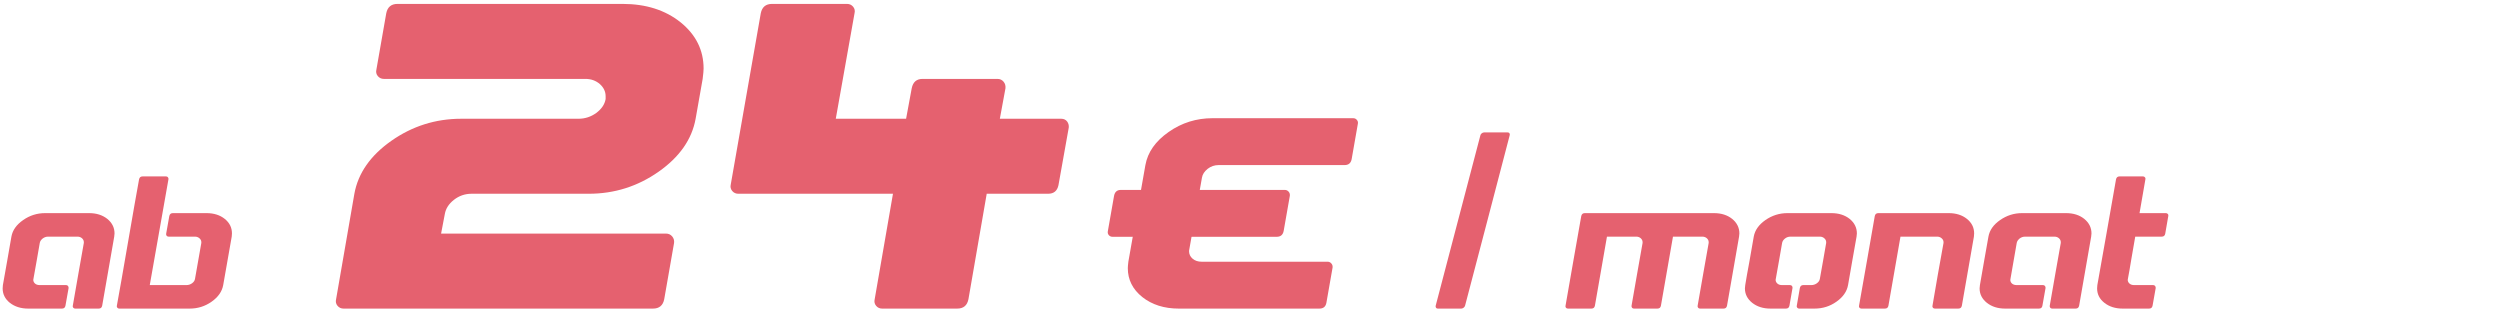 <?xml version="1.0" encoding="UTF-8"?>
<!DOCTYPE svg PUBLIC "-//W3C//DTD SVG 1.1//EN" "http://www.w3.org/Graphics/SVG/1.1/DTD/svg11.dtd">
<!-- Creator: CorelDRAW -->
<svg xmlns="http://www.w3.org/2000/svg" xml:space="preserve" width="320px" height="40px" version="1.1" style="shape-rendering:geometricPrecision; text-rendering:geometricPrecision; image-rendering:optimizeQuality; fill-rule:evenodd; clip-rule:evenodd"
viewBox="0 0 320 40"
 xmlns:xlink="http://www.w3.org/1999/xlink"
 xmlns:xodm="http://www.corel.com/coreldraw/odm/2003">
 <defs>
  <style type="text/css">
   <![CDATA[
    .fil0 {fill:#E5616F;fill-rule:nonzero}
   ]]>
  </style>
 </defs>
 <g id="Ebene_x0020_1">
  <path class="fil0" d="M11.41 27.28c0.94,0 1.71,0.25 2.33,0.74 0.61,0.5 0.92,1.12 0.92,1.86 0,0.07 -0.01,0.21 -0.04,0.41 -0.18,0.99 -0.43,2.46 -0.77,4.42 -0.34,1.95 -0.59,3.43 -0.77,4.41 -0.05,0.26 -0.2,0.38 -0.45,0.38l-3.01 0c-0.1,0 -0.18,-0.04 -0.24,-0.11 -0.07,-0.08 -0.09,-0.16 -0.06,-0.27 0.15,-0.89 0.38,-2.22 0.7,-4.01 0.31,-1.78 0.55,-3.12 0.71,-4.01l0 -0.11c0,-0.19 -0.08,-0.35 -0.23,-0.49 -0.16,-0.14 -0.35,-0.21 -0.58,-0.21l-3.76 0c-0.26,0 -0.49,0.08 -0.7,0.24 -0.21,0.17 -0.33,0.35 -0.37,0.57 -0.09,0.51 -0.22,1.28 -0.4,2.3 -0.19,1.02 -0.32,1.79 -0.41,2.3 0,0.01 0,0.03 -0.01,0.06 0,0.03 -0.01,0.04 -0.01,0.06 0,0.18 0.08,0.35 0.23,0.48 0.15,0.13 0.35,0.19 0.58,0.19l3.39 0c0.1,0 0.18,0.04 0.24,0.11 0.06,0.08 0.09,0.17 0.08,0.27l-0.4 2.25c-0.05,0.26 -0.2,0.38 -0.45,0.38l-4.32 0c-0.94,0 -1.72,-0.25 -2.35,-0.74 -0.62,-0.5 -0.92,-1.11 -0.92,-1.85 0,-0.08 0.01,-0.22 0.03,-0.42 0.12,-0.69 0.3,-1.72 0.55,-3.1 0.25,-1.38 0.43,-2.41 0.54,-3.1 0.15,-0.83 0.65,-1.53 1.5,-2.12 0.84,-0.59 1.78,-0.89 2.81,-0.89l5.64 0z"/>
  <path id="_1" class="fil0" d="M26.44 27.28c0.94,0 1.72,0.25 2.33,0.74 0.62,0.5 0.92,1.12 0.92,1.86 0,0.07 -0.01,0.21 -0.03,0.41l-1.09 6.2c-0.15,0.83 -0.65,1.54 -1.49,2.13 -0.84,0.59 -1.77,0.88 -2.8,0.88l-9.02 0c-0.1,0 -0.18,-0.04 -0.24,-0.11 -0.07,-0.08 -0.09,-0.16 -0.06,-0.27 0.33,-1.79 0.8,-4.48 1.42,-8.08 0.62,-3.6 1.09,-6.29 1.42,-8.08 0.05,-0.25 0.2,-0.38 0.45,-0.38l3.01 0c0.1,0 0.18,0.04 0.24,0.12 0.06,0.07 0.08,0.16 0.06,0.26l-2.39 13.53 4.7 0c0.26,0 0.5,-0.08 0.71,-0.23 0.22,-0.16 0.34,-0.34 0.38,-0.56l0.81 -4.6 0 -0.11c0,-0.19 -0.08,-0.35 -0.24,-0.49 -0.16,-0.14 -0.35,-0.21 -0.57,-0.21l-3.38 0c-0.11,0 -0.19,-0.04 -0.25,-0.11 -0.06,-0.08 -0.08,-0.16 -0.06,-0.27l0.4 -2.25c0.05,-0.25 0.2,-0.38 0.45,-0.38l4.32 0z"/>
  <path id="_2" class="fil0" d="M222.6 30.29c-0.17,0.99 -0.43,2.46 -0.77,4.42 -0.34,1.95 -0.59,3.43 -0.77,4.41 -0.05,0.26 -0.2,0.38 -0.45,0.38l-3.01 0c-0.1,0 -0.18,-0.04 -0.24,-0.11 -0.07,-0.08 -0.08,-0.16 -0.06,-0.27 0.15,-0.89 0.39,-2.22 0.7,-4.01 0.31,-1.78 0.55,-3.12 0.71,-4.01l0 -0.11c0,-0.19 -0.08,-0.35 -0.23,-0.49 -0.16,-0.14 -0.35,-0.21 -0.58,-0.21l-3.76 0c-0.17,0.99 -0.43,2.46 -0.77,4.42 -0.33,1.95 -0.59,3.43 -0.77,4.41 -0.05,0.26 -0.2,0.38 -0.45,0.38l-3.01 0c-0.1,0 -0.18,-0.04 -0.24,-0.11 -0.06,-0.08 -0.08,-0.16 -0.06,-0.27 0.15,-0.89 0.39,-2.22 0.7,-4.01 0.31,-1.78 0.55,-3.12 0.71,-4.01l0 -0.11c0,-0.19 -0.08,-0.35 -0.23,-0.49 -0.16,-0.14 -0.35,-0.21 -0.57,-0.21l-3.76 0c-0.18,0.99 -0.44,2.46 -0.77,4.42 -0.34,1.95 -0.6,3.43 -0.77,4.41 -0.05,0.26 -0.2,0.38 -0.46,0.38l-3 0c-0.1,0 -0.18,-0.04 -0.25,-0.11 -0.06,-0.08 -0.08,-0.16 -0.05,-0.27 0.22,-1.26 0.56,-3.17 1,-5.73 0.45,-2.55 0.78,-4.46 1.01,-5.73 0.05,-0.25 0.2,-0.38 0.45,-0.38l16.54 0c0.94,0 1.72,0.25 2.33,0.74 0.61,0.5 0.92,1.12 0.92,1.86 0,0.07 -0.01,0.21 -0.04,0.41z"/>
  <path id="_3" class="fil0" d="M237.64 30.29c-0.11,0.69 -0.3,1.72 -0.55,3.1 -0.25,1.38 -0.43,2.41 -0.54,3.1 -0.15,0.83 -0.65,1.54 -1.49,2.13 -0.83,0.59 -1.77,0.88 -2.8,0.88l-1.97 0c-0.1,0 -0.18,-0.04 -0.24,-0.11 -0.07,-0.08 -0.09,-0.16 -0.06,-0.27l0.39 -2.25c0.05,-0.25 0.2,-0.38 0.44,-0.38l1.03 0c0.26,0 0.5,-0.08 0.71,-0.23 0.22,-0.16 0.34,-0.34 0.38,-0.56 0.09,-0.51 0.22,-1.28 0.41,-2.3 0.18,-1.02 0.31,-1.79 0.4,-2.3l0 -0.11c0,-0.19 -0.08,-0.35 -0.24,-0.49 -0.15,-0.14 -0.35,-0.21 -0.57,-0.21l-3.76 0c-0.26,0 -0.5,0.08 -0.7,0.24 -0.21,0.17 -0.33,0.35 -0.37,0.57 -0.09,0.51 -0.22,1.28 -0.4,2.3 -0.19,1.02 -0.32,1.79 -0.41,2.3 0,0.01 0,0.03 -0.01,0.06 0,0.03 -0.01,0.04 -0.01,0.06 0,0.18 0.08,0.35 0.23,0.48 0.15,0.13 0.34,0.19 0.58,0.19l1.03 0c0.11,0 0.19,0.04 0.25,0.11 0.06,0.08 0.09,0.17 0.07,0.27l-0.39 2.25c-0.05,0.26 -0.2,0.38 -0.45,0.38l-1.98 0c-0.94,0 -1.72,-0.25 -2.34,-0.74 -0.62,-0.5 -0.93,-1.11 -0.93,-1.85 0,-0.08 0.02,-0.22 0.04,-0.42 0.11,-0.69 0.29,-1.72 0.55,-3.1 0.25,-1.38 0.43,-2.41 0.54,-3.1 0.15,-0.83 0.65,-1.53 1.49,-2.12 0.85,-0.59 1.79,-0.89 2.82,-0.89l5.63 0c0.94,0 1.72,0.25 2.34,0.74 0.61,0.5 0.92,1.12 0.92,1.86 0,0.07 -0.02,0.21 -0.04,0.41z"/>
  <path id="_4" class="fil0" d="M252.66 30.29c-0.18,0.99 -0.44,2.46 -0.77,4.42 -0.34,1.95 -0.6,3.43 -0.77,4.41 -0.05,0.26 -0.2,0.38 -0.46,0.38l-3 0c-0.1,0 -0.18,-0.04 -0.25,-0.11 -0.06,-0.08 -0.08,-0.16 -0.05,-0.27 0.15,-0.89 0.38,-2.22 0.69,-4.01 0.31,-1.78 0.55,-3.12 0.72,-4.01l0 -0.11c0,-0.19 -0.08,-0.35 -0.24,-0.49 -0.16,-0.14 -0.35,-0.21 -0.57,-0.21l-4.7 0c-0.18,0.99 -0.43,2.46 -0.77,4.42 -0.34,1.95 -0.6,3.43 -0.77,4.41 -0.05,0.26 -0.2,0.38 -0.45,0.38l-3.01 0c-0.1,0 -0.18,-0.04 -0.25,-0.11 -0.06,-0.08 -0.08,-0.16 -0.05,-0.27 0.22,-1.26 0.56,-3.17 1.01,-5.73 0.44,-2.55 0.77,-4.46 1,-5.73 0.05,-0.25 0.2,-0.38 0.45,-0.38l9.02 0c0.94,0 1.72,0.25 2.33,0.74 0.62,0.5 0.92,1.12 0.92,1.86 0,0.07 -0.01,0.21 -0.03,0.41z"/>
  <path id="_5" class="fil0" d="M264.46 27.28c0.94,0 1.72,0.25 2.33,0.74 0.61,0.5 0.92,1.12 0.92,1.86 0,0.07 -0.01,0.21 -0.04,0.41 -0.17,0.99 -0.43,2.46 -0.77,4.42 -0.33,1.95 -0.59,3.43 -0.77,4.41 -0.05,0.26 -0.2,0.38 -0.45,0.38l-3.01 0c-0.1,0 -0.18,-0.04 -0.24,-0.11 -0.06,-0.08 -0.08,-0.16 -0.06,-0.27 0.15,-0.89 0.39,-2.22 0.7,-4.01 0.31,-1.78 0.55,-3.12 0.71,-4.01l0 -0.11c0,-0.19 -0.08,-0.35 -0.23,-0.49 -0.16,-0.14 -0.35,-0.21 -0.58,-0.21l-3.75 0c-0.27,0 -0.5,0.08 -0.71,0.24 -0.2,0.17 -0.33,0.35 -0.37,0.57 -0.08,0.51 -0.22,1.28 -0.4,2.3 -0.18,1.02 -0.32,1.79 -0.4,2.3 0,0.01 -0.01,0.03 -0.01,0.06 -0.01,0.03 -0.01,0.04 -0.01,0.06 0,0.18 0.07,0.35 0.22,0.48 0.15,0.13 0.35,0.19 0.59,0.19l3.38 0c0.1,0 0.18,0.04 0.24,0.11 0.07,0.08 0.09,0.17 0.08,0.27l-0.4 2.25c-0.04,0.26 -0.19,0.38 -0.45,0.38l-4.32 0c-0.94,0 -1.72,-0.25 -2.34,-0.74 -0.62,-0.5 -0.93,-1.11 -0.93,-1.85 0,-0.08 0.01,-0.22 0.04,-0.42 0.11,-0.69 0.29,-1.72 0.54,-3.1 0.25,-1.38 0.43,-2.41 0.55,-3.1 0.15,-0.83 0.64,-1.53 1.49,-2.12 0.85,-0.59 1.78,-0.89 2.81,-0.89l5.64 0z"/>
  <path id="_6" class="fil0" d="M273.31 30.29c-0.11,0.6 -0.27,1.5 -0.47,2.71 -0.2,1.2 -0.35,2.1 -0.47,2.7 0,0.01 0,0.03 -0.01,0.06 0,0.03 -0.01,0.04 -0.01,0.06 0,0.18 0.08,0.35 0.23,0.48 0.15,0.13 0.35,0.19 0.58,0.19l2.45 0c0.1,0 0.18,0.04 0.24,0.11 0.06,0.08 0.09,0.17 0.08,0.27l-0.4 2.25c-0.05,0.26 -0.2,0.38 -0.45,0.38l-3.38 0c-0.94,0 -1.72,-0.25 -2.34,-0.74 -0.63,-0.5 -0.93,-1.11 -0.93,-1.85 0,-0.08 0.01,-0.22 0.03,-0.42 0.27,-1.5 0.66,-3.76 1.2,-6.76 0.53,-3.01 0.93,-5.27 1.19,-6.77 0.05,-0.25 0.2,-0.38 0.45,-0.38l3.01 0c0.1,0 0.18,0.04 0.24,0.12 0.07,0.07 0.09,0.16 0.06,0.26l-0.75 4.32 3.38 0c0.1,0 0.18,0.04 0.25,0.12 0.06,0.07 0.08,0.16 0.05,0.26l-0.39 2.25c-0.05,0.26 -0.2,0.38 -0.45,0.38l-3.39 0z"/>
  <path id="_7" class="fil0" d="M89.04 15.2c-0.48,2.64 -2.06,4.9 -4.74,6.78 -2.68,1.88 -5.66,2.82 -8.94,2.82l-15 0c-0.84,0 -1.6,0.26 -2.26,0.78 -0.66,0.52 -1.04,1.12 -1.16,1.8l-0.48 2.52 28.8 0c0.32,0 0.57,0.12 0.78,0.36 0.2,0.24 0.28,0.52 0.24,0.84l-1.26 7.2c-0.16,0.8 -0.64,1.2 -1.44,1.2l-39.6 0c-0.32,0 -0.58,-0.12 -0.78,-0.36 -0.2,-0.24 -0.26,-0.52 -0.18,-0.84l2.34 -13.5c0.48,-2.64 2.06,-4.9 4.74,-6.78 2.68,-1.88 5.66,-2.82 8.94,-2.82l15 0c0.84,0 1.6,-0.25 2.28,-0.74 0.68,-0.51 1.08,-1.1 1.2,-1.78l0 -0.36c0,-0.6 -0.25,-1.12 -0.74,-1.56 -0.51,-0.44 -1.12,-0.66 -1.84,-0.66l-25.8 0c-0.32,0 -0.58,-0.12 -0.78,-0.36 -0.2,-0.24 -0.26,-0.52 -0.18,-0.84l1.26 -7.2c0.16,-0.8 0.64,-1.2 1.44,-1.2l28.8 0c3,0 5.48,0.79 7.44,2.36 1.96,1.59 2.94,3.56 2.94,5.92 0,0.24 -0.04,0.68 -0.12,1.32l-0.9 5.1z"/>
  <path id="_8" class="fil0" d="M135.84 15.2c0.32,0 0.58,0.12 0.76,0.36 0.17,0.24 0.23,0.5 0.2,0.78l-1.32 7.38c-0.16,0.72 -0.6,1.08 -1.32,1.08l-7.86 0 -2.34 13.5c-0.16,0.8 -0.64,1.2 -1.44,1.2l-9.6 0c-0.32,0 -0.58,-0.12 -0.78,-0.36 -0.2,-0.24 -0.26,-0.52 -0.18,-0.84l2.34 -13.5 -19.8 0c-0.32,0 -0.58,-0.12 -0.78,-0.36 -0.2,-0.24 -0.26,-0.52 -0.18,-0.84 0.44,-2.44 1.08,-6.1 1.92,-10.96 0.84,-4.86 1.48,-8.5 1.92,-10.94 0.16,-0.8 0.64,-1.2 1.44,-1.2l9.6 0c0.32,0 0.58,0.12 0.78,0.36 0.2,0.24 0.26,0.52 0.18,0.84l-2.4 13.5 9 0 0.72 -3.9c0.16,-0.8 0.62,-1.2 1.38,-1.2l9.6 0c0.32,0 0.58,0.12 0.78,0.36 0.2,0.24 0.27,0.52 0.24,0.84l-0.72 3.9 7.86 0z"/>
  <path id="_9" class="fil0" d="M173.8 15.88l-0.79 4.5c-0.1,0.5 -0.4,0.75 -0.9,0.75l-16.13 0c-0.52,0 -0.99,0.16 -1.4,0.48 -0.41,0.33 -0.66,0.7 -0.73,1.13l-1.62 9.19c0,0.02 0,0.05 -0.02,0.11 -0.01,0.05 -0.01,0.09 -0.01,0.11 0,0.38 0.15,0.7 0.45,0.96 0.3,0.26 0.69,0.39 1.16,0.39l16.12 0c0.21,0 0.36,0.08 0.49,0.23 0.13,0.15 0.17,0.32 0.15,0.52l-0.79 4.5c-0.09,0.5 -0.39,0.75 -0.9,0.75l-18 0c-1.87,0 -3.43,-0.5 -4.67,-1.48 -1.23,-0.99 -1.85,-2.22 -1.85,-3.69 0,-0.15 0.02,-0.43 0.07,-0.83l2.18 -12.37c0.3,-1.65 1.29,-3.06 2.98,-4.24 1.68,-1.18 3.56,-1.76 5.61,-1.76l18 0c0.2,0 0.36,0.07 0.48,0.22 0.13,0.15 0.17,0.32 0.12,0.53z"/>
  <path id="_10" class="fil0" d="M143.46 24.31l21 0c0.2,0 0.36,0.08 0.49,0.23 0.13,0.15 0.17,0.32 0.15,0.52l-0.79 4.5c-0.1,0.51 -0.4,0.75 -0.9,0.75l-21 0c-0.2,0 -0.36,-0.07 -0.49,-0.22 -0.12,-0.15 -0.16,-0.32 -0.11,-0.53l0.79 -4.5c0.1,-0.5 0.39,-0.75 0.86,-0.75z"/>
  <path id="_11" class="fil0" d="M193.24 17.32c-0.64,2.43 -1.59,6.06 -2.85,10.9 -1.27,4.84 -2.22,8.47 -2.86,10.9 -0.03,0.11 -0.09,0.19 -0.19,0.27 -0.1,0.07 -0.2,0.11 -0.3,0.11l-3.01 0c-0.1,0 -0.17,-0.04 -0.22,-0.11 -0.05,-0.08 -0.07,-0.16 -0.04,-0.27 0.64,-2.43 1.59,-6.06 2.86,-10.9 1.26,-4.84 2.22,-8.47 2.86,-10.9 0.02,-0.1 0.08,-0.19 0.18,-0.26 0.1,-0.08 0.2,-0.11 0.3,-0.11l3.01 0c0.1,0 0.18,0.03 0.23,0.11 0.05,0.07 0.06,0.16 0.03,0.26z"/>
 </g>
</svg>
